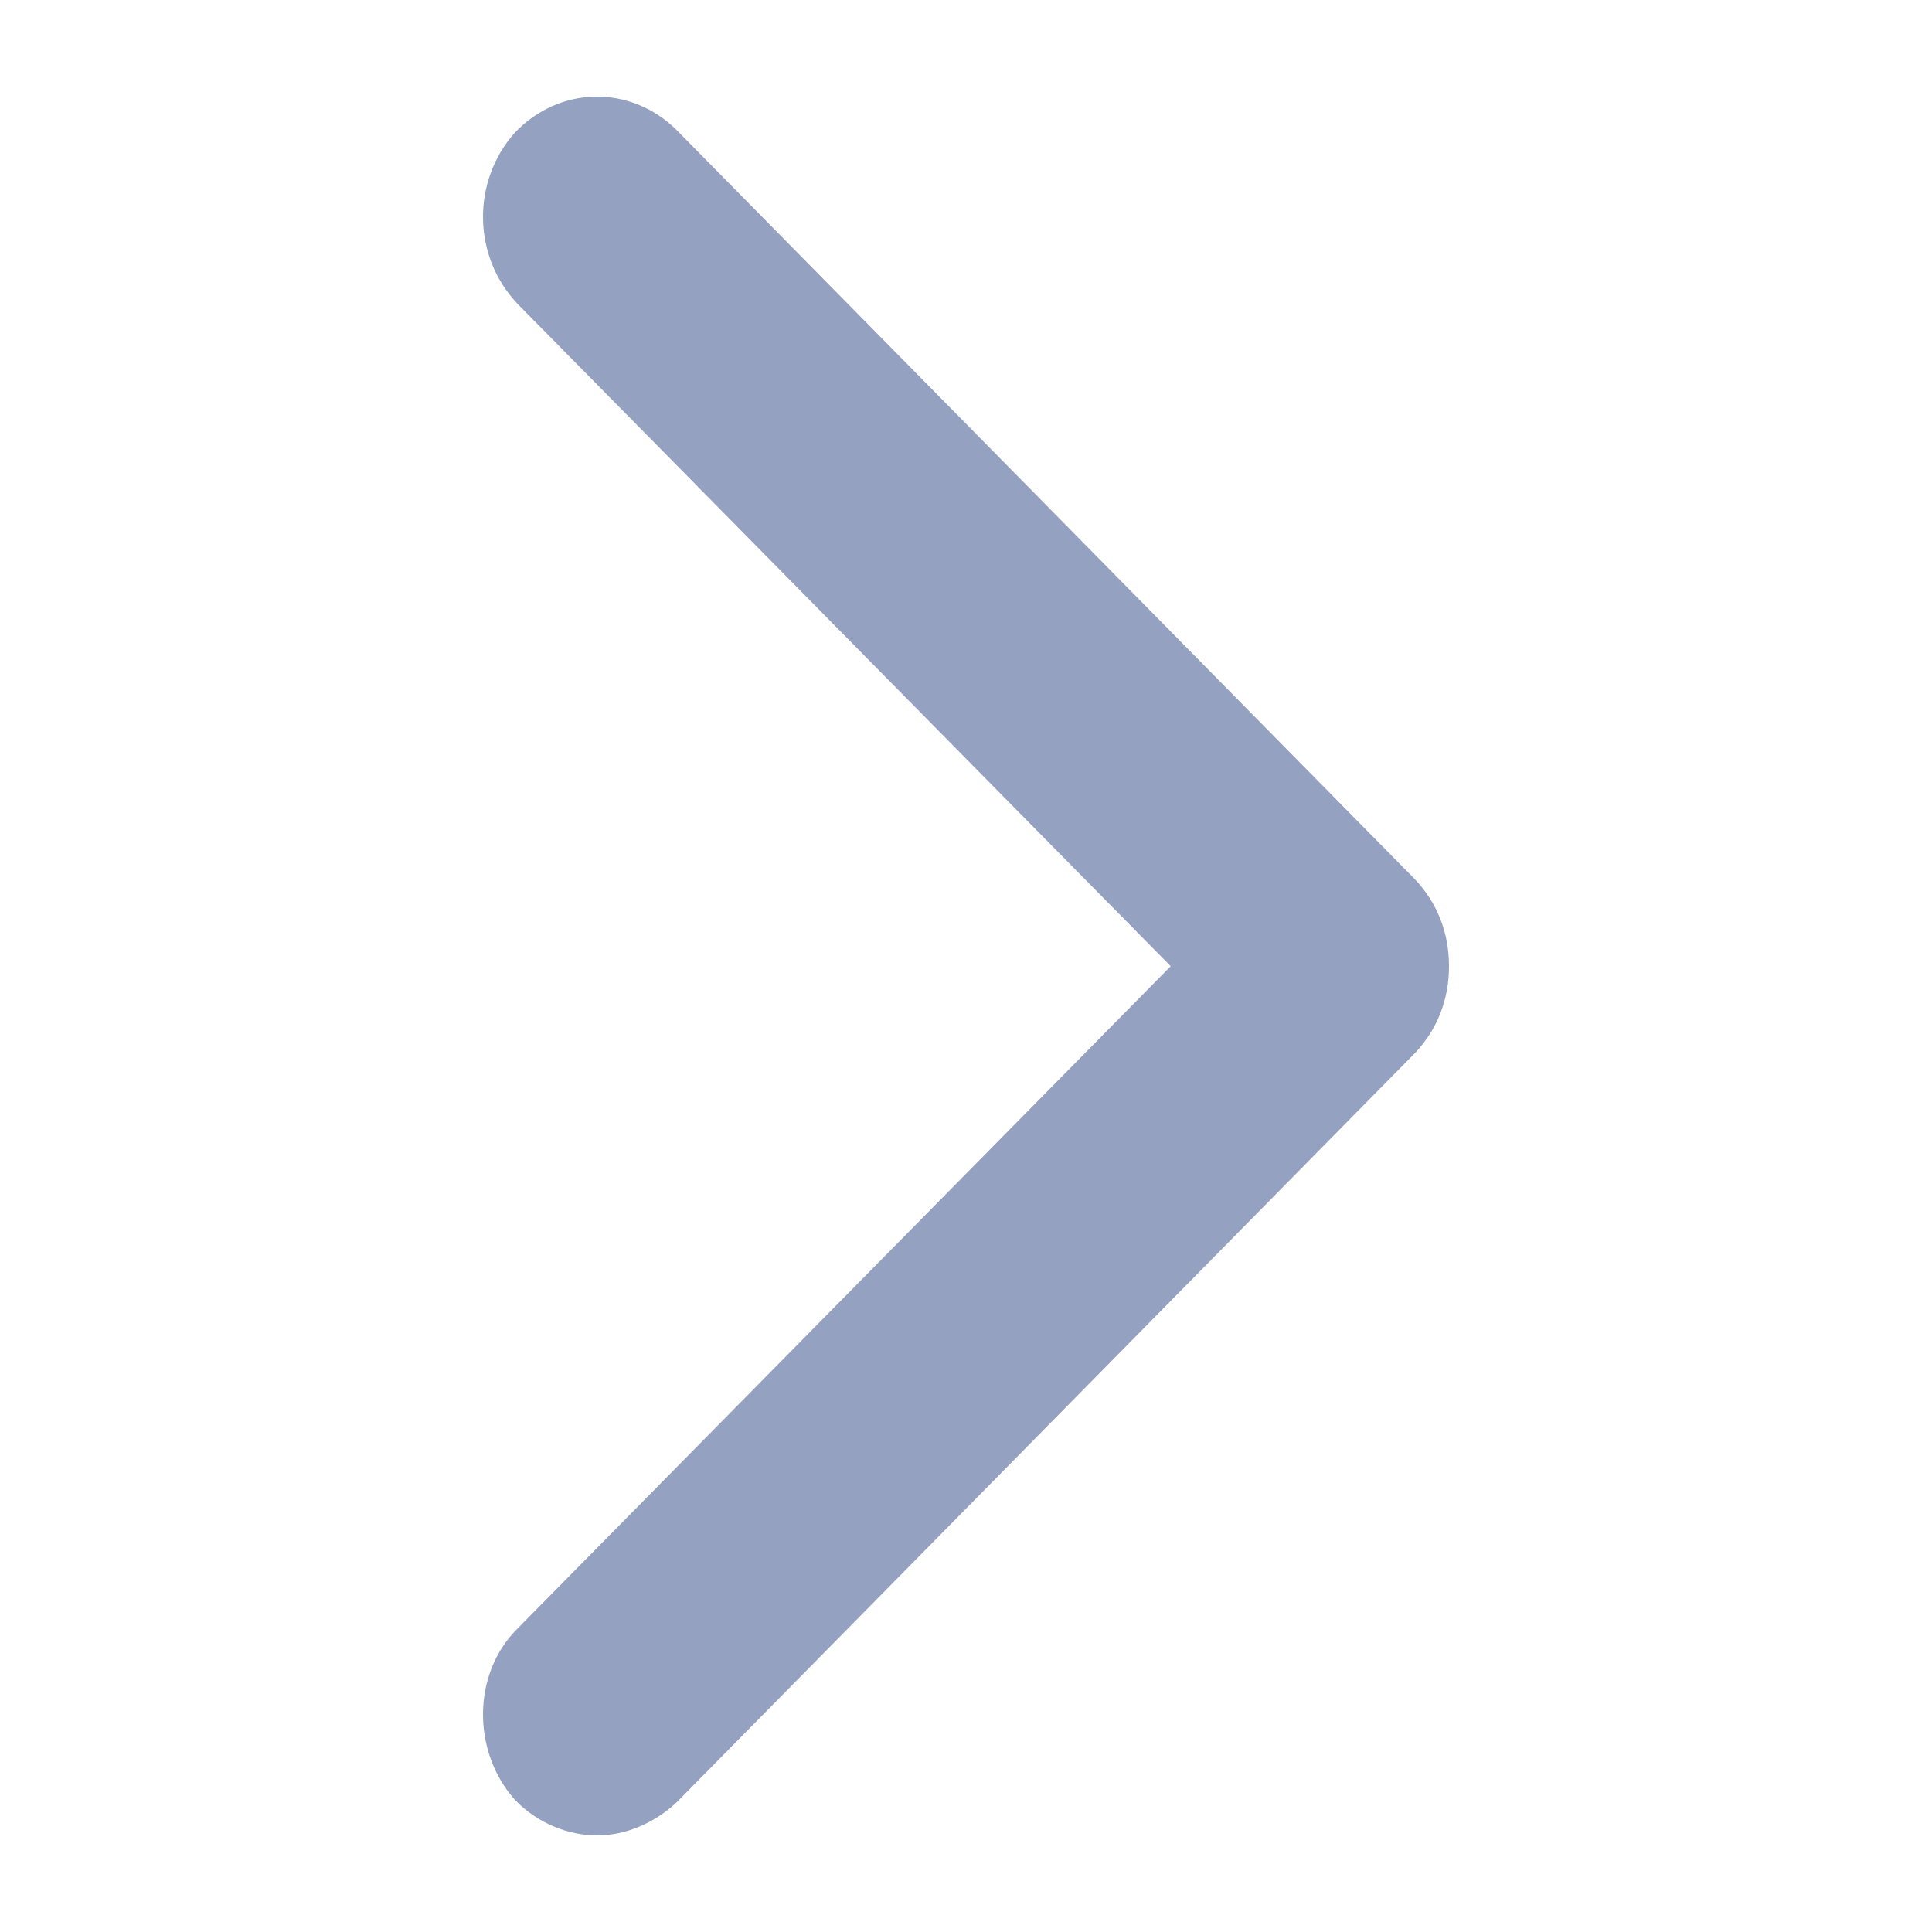 <?xml version="1.0" encoding="UTF-8"?>
<svg width="20px" height="20px" viewBox="0 0 20 20" version="1.1" xmlns="http://www.w3.org/2000/svg" xmlns:xlink="http://www.w3.org/1999/xlink">
    <title>ic-right-active</title>
    <g id="ic-right-active" stroke="none" stroke-width="1" fill="none" fill-rule="evenodd">
        <path d="M14.643,16.859 C15.114,17.325 15.114,18.131 14.673,18.628 C14.438,18.876 14.114,19 13.82,19 C13.526,19 13.232,18.876 12.997,18.659 L5.353,10.902 C5.118,10.654 5,10.343 5,10.002 C5,9.661 5.118,9.35 5.353,9.102 L12.997,1.345 C13.467,0.88 14.202,0.88 14.673,1.376 C15.114,1.873 15.114,2.648 14.643,3.145 L7.881,10.002 L14.643,16.859 Z" id="left" fill="#94A1C1" fill-rule="nonzero" transform="translate(10, 10) scale(-1, 1) translate(-10, -10) "></path>
        <rect id="Rectangle" x="0" y="0" width="20" height="20"></rect>
    </g>
</svg>